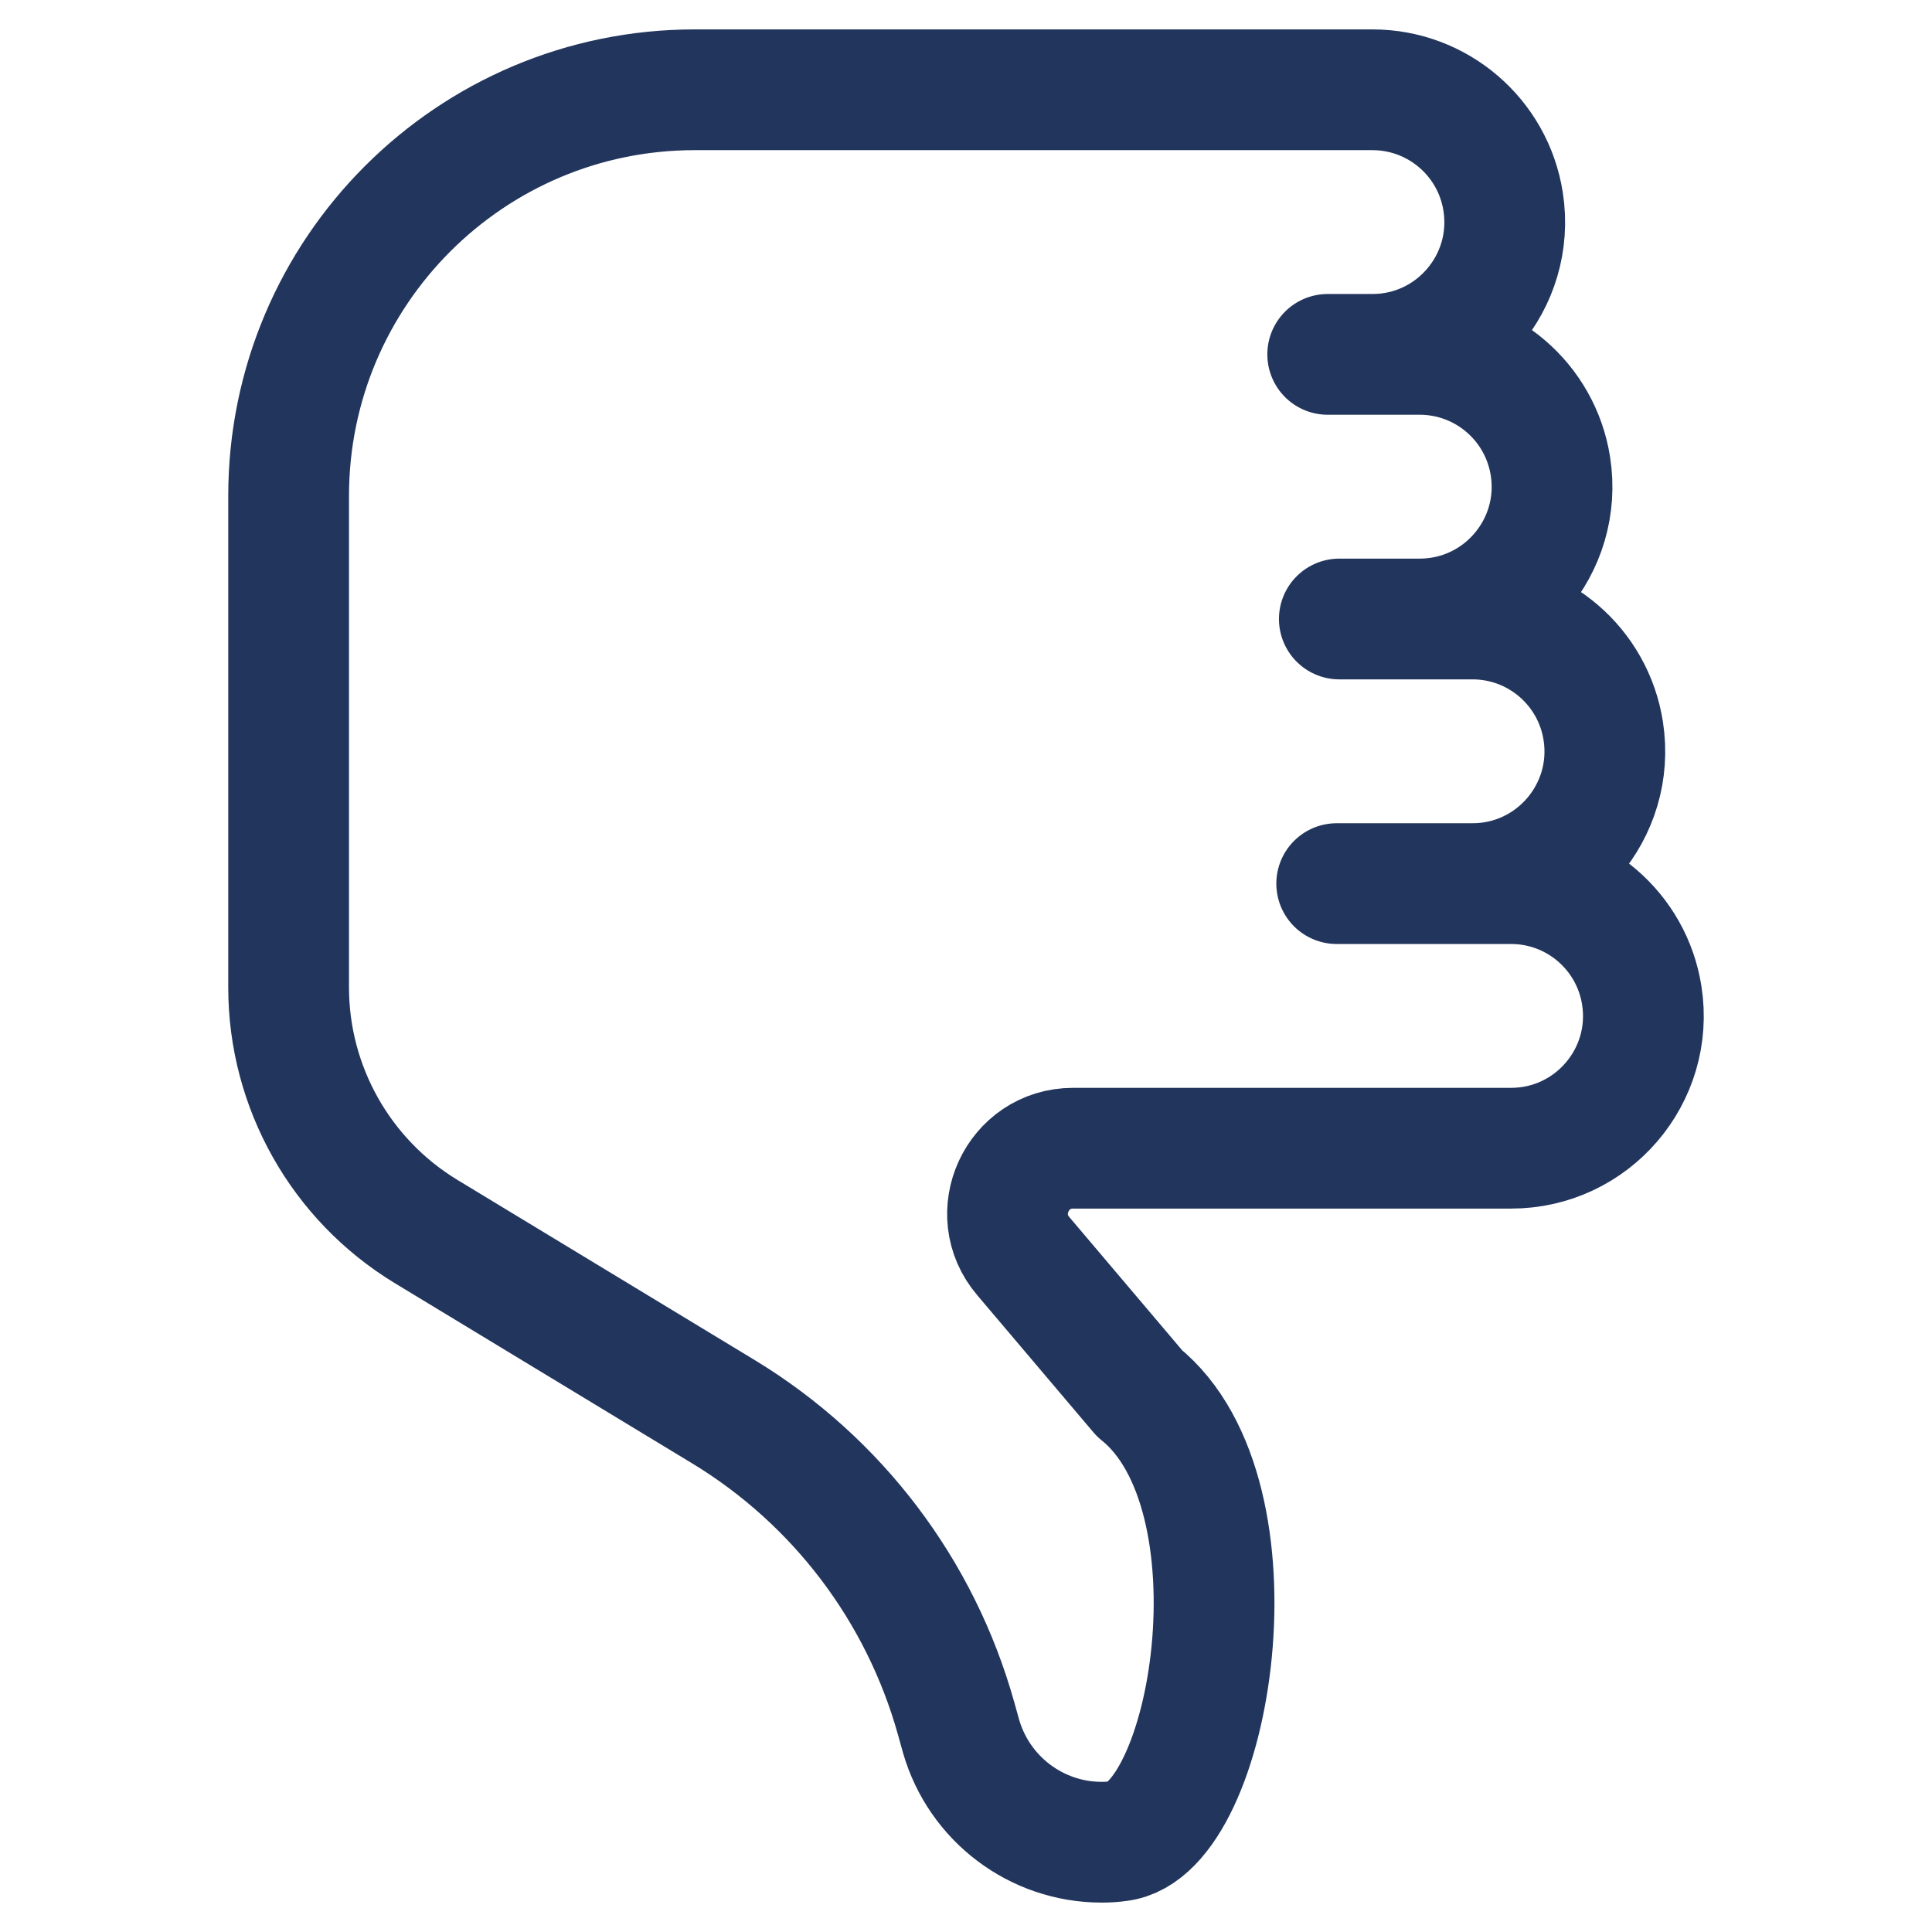 <?xml version="1.0" encoding="UTF-8" standalone="no"?>
<!DOCTYPE svg PUBLIC "-//W3C//DTD SVG 1.1//EN" "http://www.w3.org/Graphics/SVG/1.1/DTD/svg11.dtd">
<svg width="100%" height="100%" viewBox="0 0 64 64" version="1.1" xmlns="http://www.w3.org/2000/svg" xmlns:xlink="http://www.w3.org/1999/xlink" xml:space="preserve" xmlns:serif="http://www.serif.com/" style="fill-rule:evenodd;clip-rule:evenodd;stroke-linecap:round;stroke-linejoin:round;stroke-miterlimit:10;">
    <g transform="matrix(1,0,0,1,-144,0)">
        <g id="Page-3" serif:id="Page 3" transform="matrix(1,0,0,1,144,0)">
            <rect x="0" y="0" width="64" height="64" style="fill:none;"/>
            <g transform="matrix(1,0,0,1,48.779,43.495)">
                <g id="Layer-1" serif:id="Layer 1">
                    <path d="M0,-22.99C2.161,-22.99 4,-21.415 4.331,-19.279C4.743,-16.622 2.688,-14.224 0,-14.224L-4.499,-14.224L1.277,-14.224C3.436,-14.224 5.274,-12.651 5.607,-10.518C6.023,-7.86 3.967,-5.459 1.277,-5.459L-13.23,-5.459C-15.081,-5.459 -16.084,-3.289 -14.879,-1.881L-11.031,2.661C-6.817,6.036 -8.639,17.136 -11.716,17.492C-11.908,17.521 -12.092,17.531 -12.285,17.531C-14.445,17.531 -16.344,16.094 -16.942,14.021L-17.106,13.433C-18.292,9.19 -21.041,5.564 -24.801,3.278L-34.667,-2.701C-37.492,-4.417 -39.218,-7.484 -39.218,-10.782L-39.218,-27.069C-39.218,-34.494 -33.191,-40.521 -25.766,-40.521L-3.316,-40.521C-1.157,-40.521 0.681,-38.949 1.014,-36.815C1.429,-34.157 -0.626,-31.756 -3.316,-31.756L-4.797,-31.756L-1.75,-31.756C0.41,-31.756 2.247,-30.183 2.581,-28.049C2.996,-25.391 0.941,-22.99 -1.75,-22.99L-4.412,-22.99L0,-22.99Z" style="fill:none;fill-rule:nonzero;stroke:rgb(34,53,93);stroke-width:4px;"/>
                </g>
            </g>
        </g>
    </g>
</svg>
